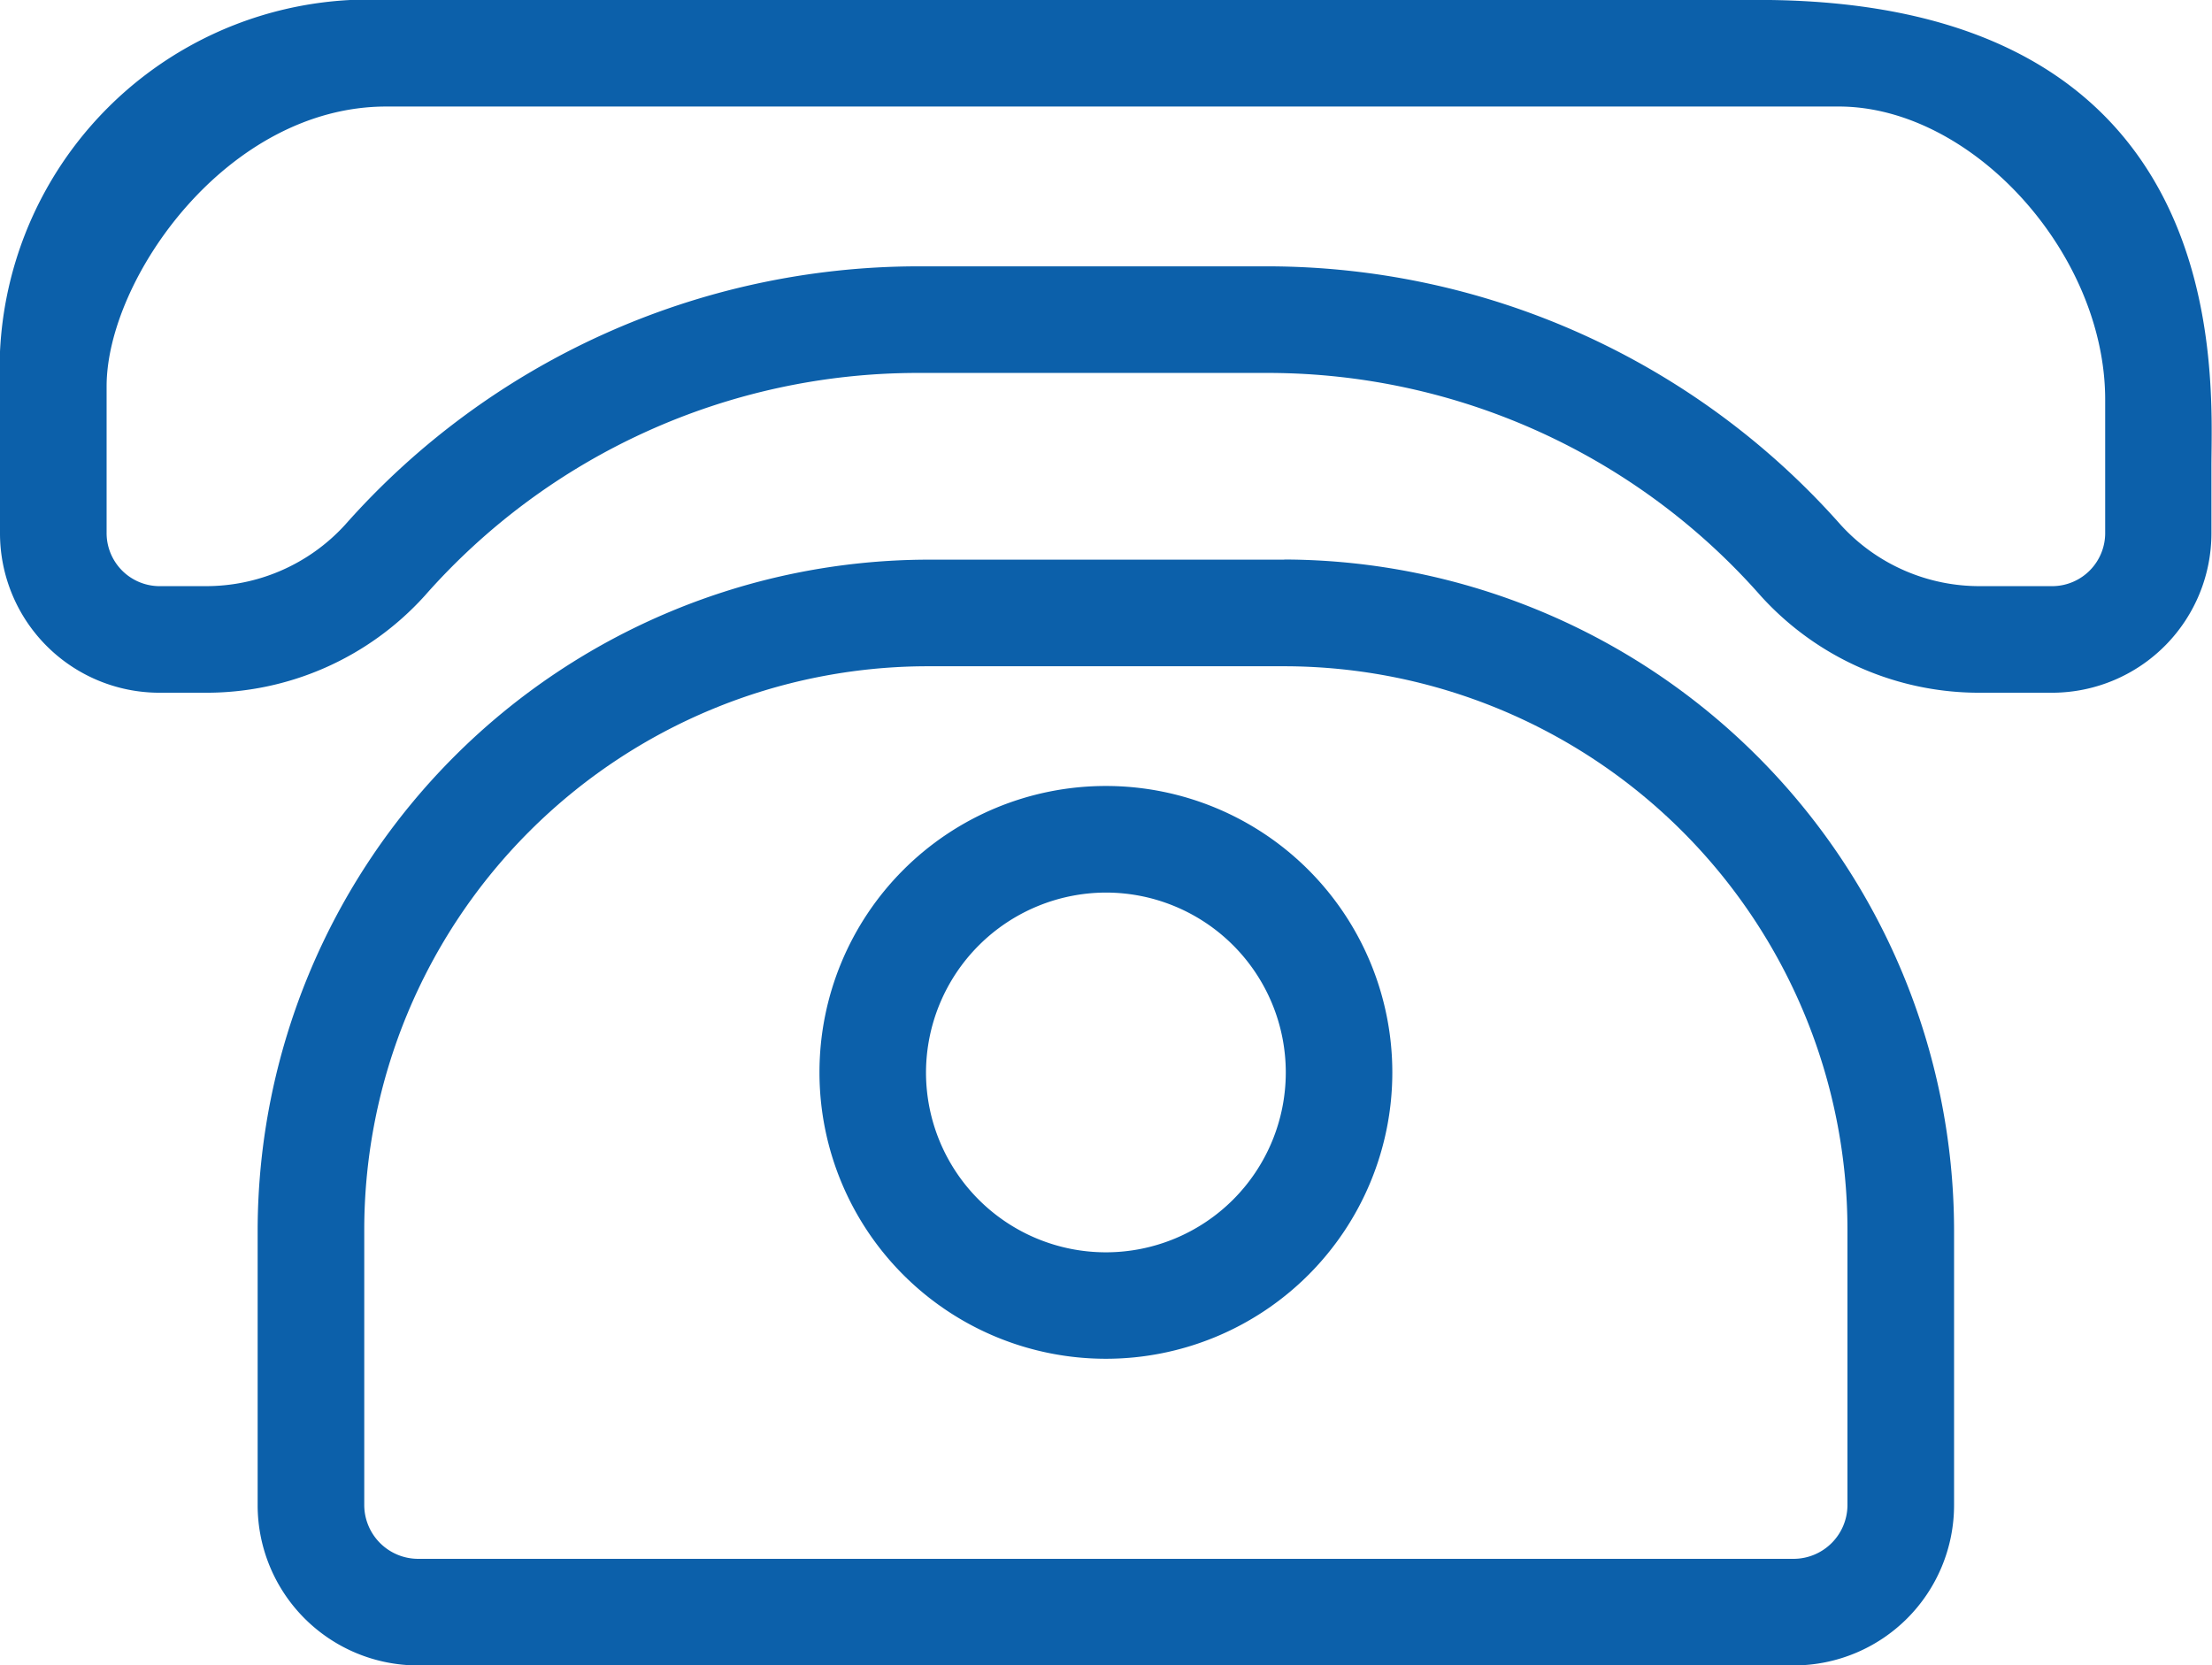 <svg xmlns="http://www.w3.org/2000/svg" width="30.667" height="23.09" viewBox="0 0 30.667 23.09">
  <g id="co2" transform="translate(-87.04 -199.68)">
    <path id="路径_733" data-name="路径 733" d="M200.294,416.2a7.816,7.816,0,0,1,7.808,7.808v3.829a.748.748,0,0,1-.739.739H188.278a.748.748,0,0,1-.739-.739v-3.829a7.816,7.816,0,0,1,7.808-7.808h4.947m0-1.478h-4.947a9.313,9.313,0,0,0-9.286,9.286v3.829a2.223,2.223,0,0,0,2.217,2.217h19.085a2.223,2.223,0,0,0,2.217-2.217v-3.829A9.313,9.313,0,0,0,200.294,414.72Z" transform="translate(-95.449 -207.282)" fill="#0c60aa"/>
    <path id="路径_734" data-name="路径 734" d="M102.372,212.056a2.494,2.494,0,1,1-2.494,2.494,2.5,2.5,0,0,1,2.494-2.494m0-1.478a3.971,3.971,0,1,0,3.971,3.971A3.972,3.972,0,0,0,102.372,210.578Zm10.16-9.421c1.847,0,3.694,2.032,3.694,4.064v1.847a.736.736,0,0,1-.713.739h-1a2.6,2.6,0,0,1-1.954-.85,10.62,10.62,0,0,0-7.921-3.584H99.745a10.62,10.62,0,0,0-7.921,3.584,2.606,2.606,0,0,1-1.954.85h-.639a.736.736,0,0,1-.713-.739v-2.032c0-1.478,1.662-3.879,3.879-3.879m0-1.478a5.123,5.123,0,0,0-5.357,5.357v2.032a2.211,2.211,0,0,0,2.191,2.217h.639a4.08,4.08,0,0,0,3.059-1.345,9.107,9.107,0,0,1,6.816-3.089h4.888a9.107,9.107,0,0,1,6.816,3.089,4.083,4.083,0,0,0,3.059,1.345h1a2.211,2.211,0,0,0,2.191-2.217v-.924c0-1.219.369-6.465-6.28-6.465" transform="translate(0 0)" fill="#0c60aa"/>
  </g>
</svg>
